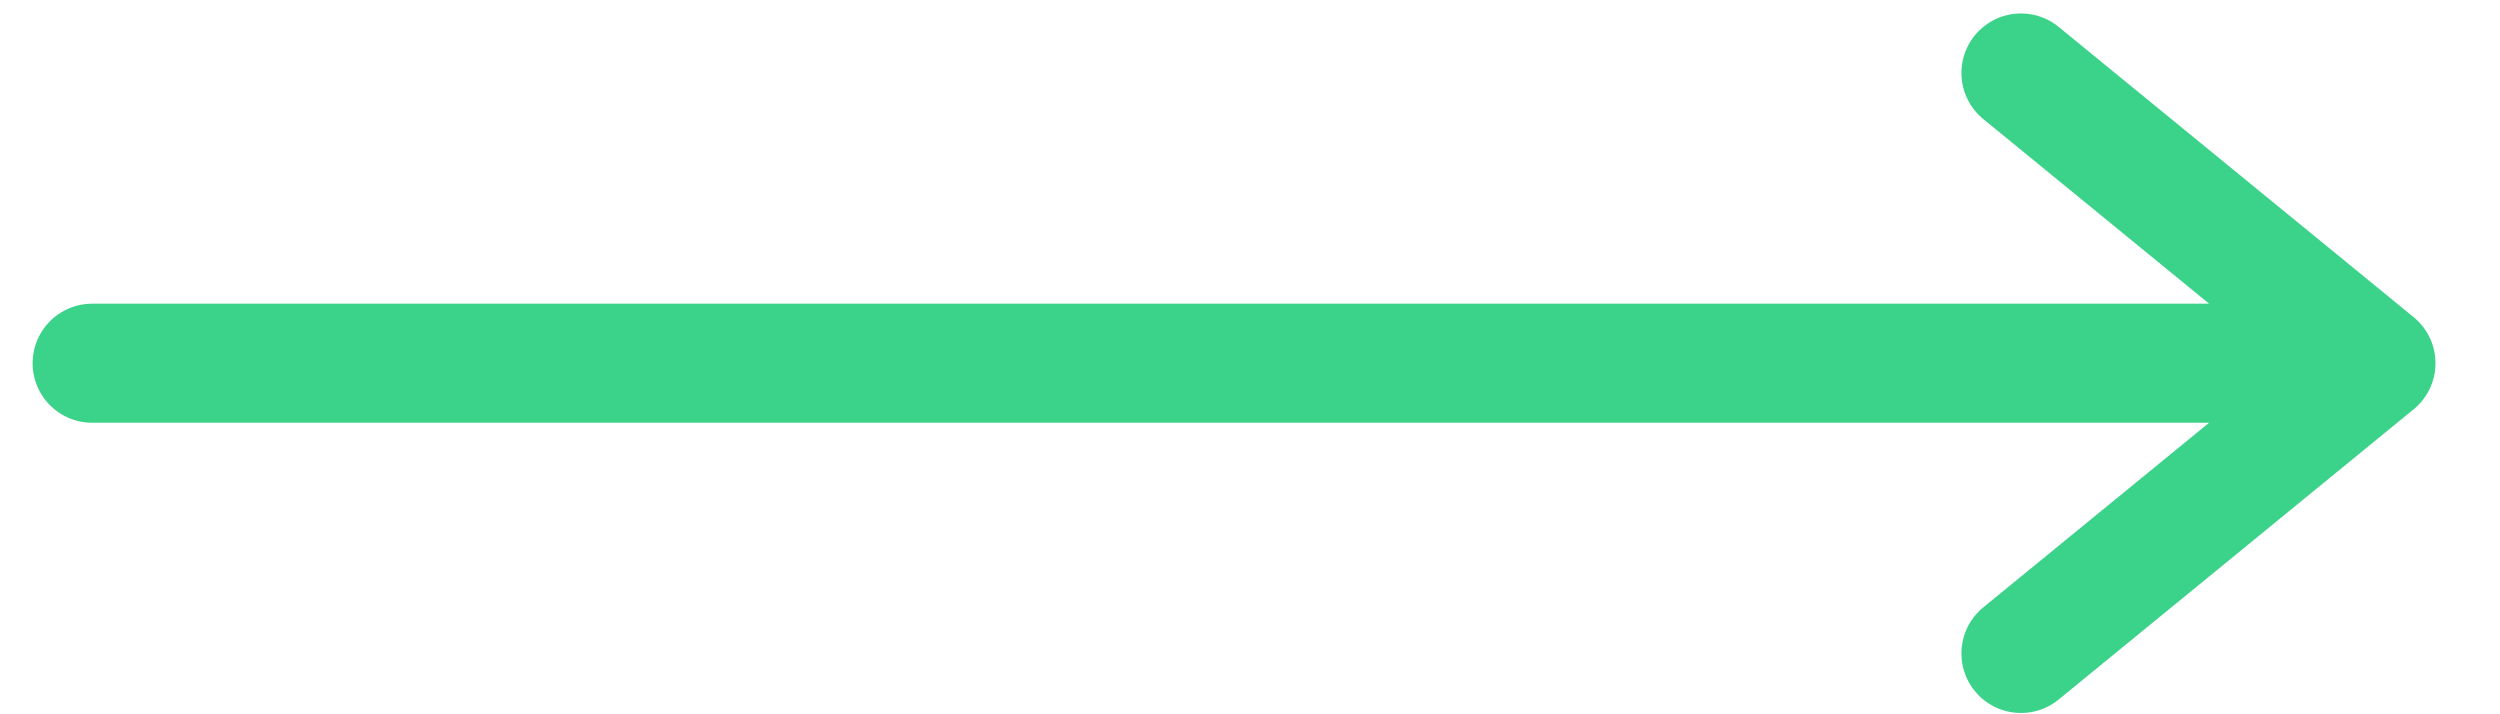 <svg width="21" height="6" viewBox="0 0 21 6" fill="none" xmlns="http://www.w3.org/2000/svg">
<path d="M0.774 3.051H19.958M19.958 3.051L16.976 0.613M19.958 3.051L16.976 5.489" stroke="#3BD28A" stroke-linecap="round"/>
</svg>
